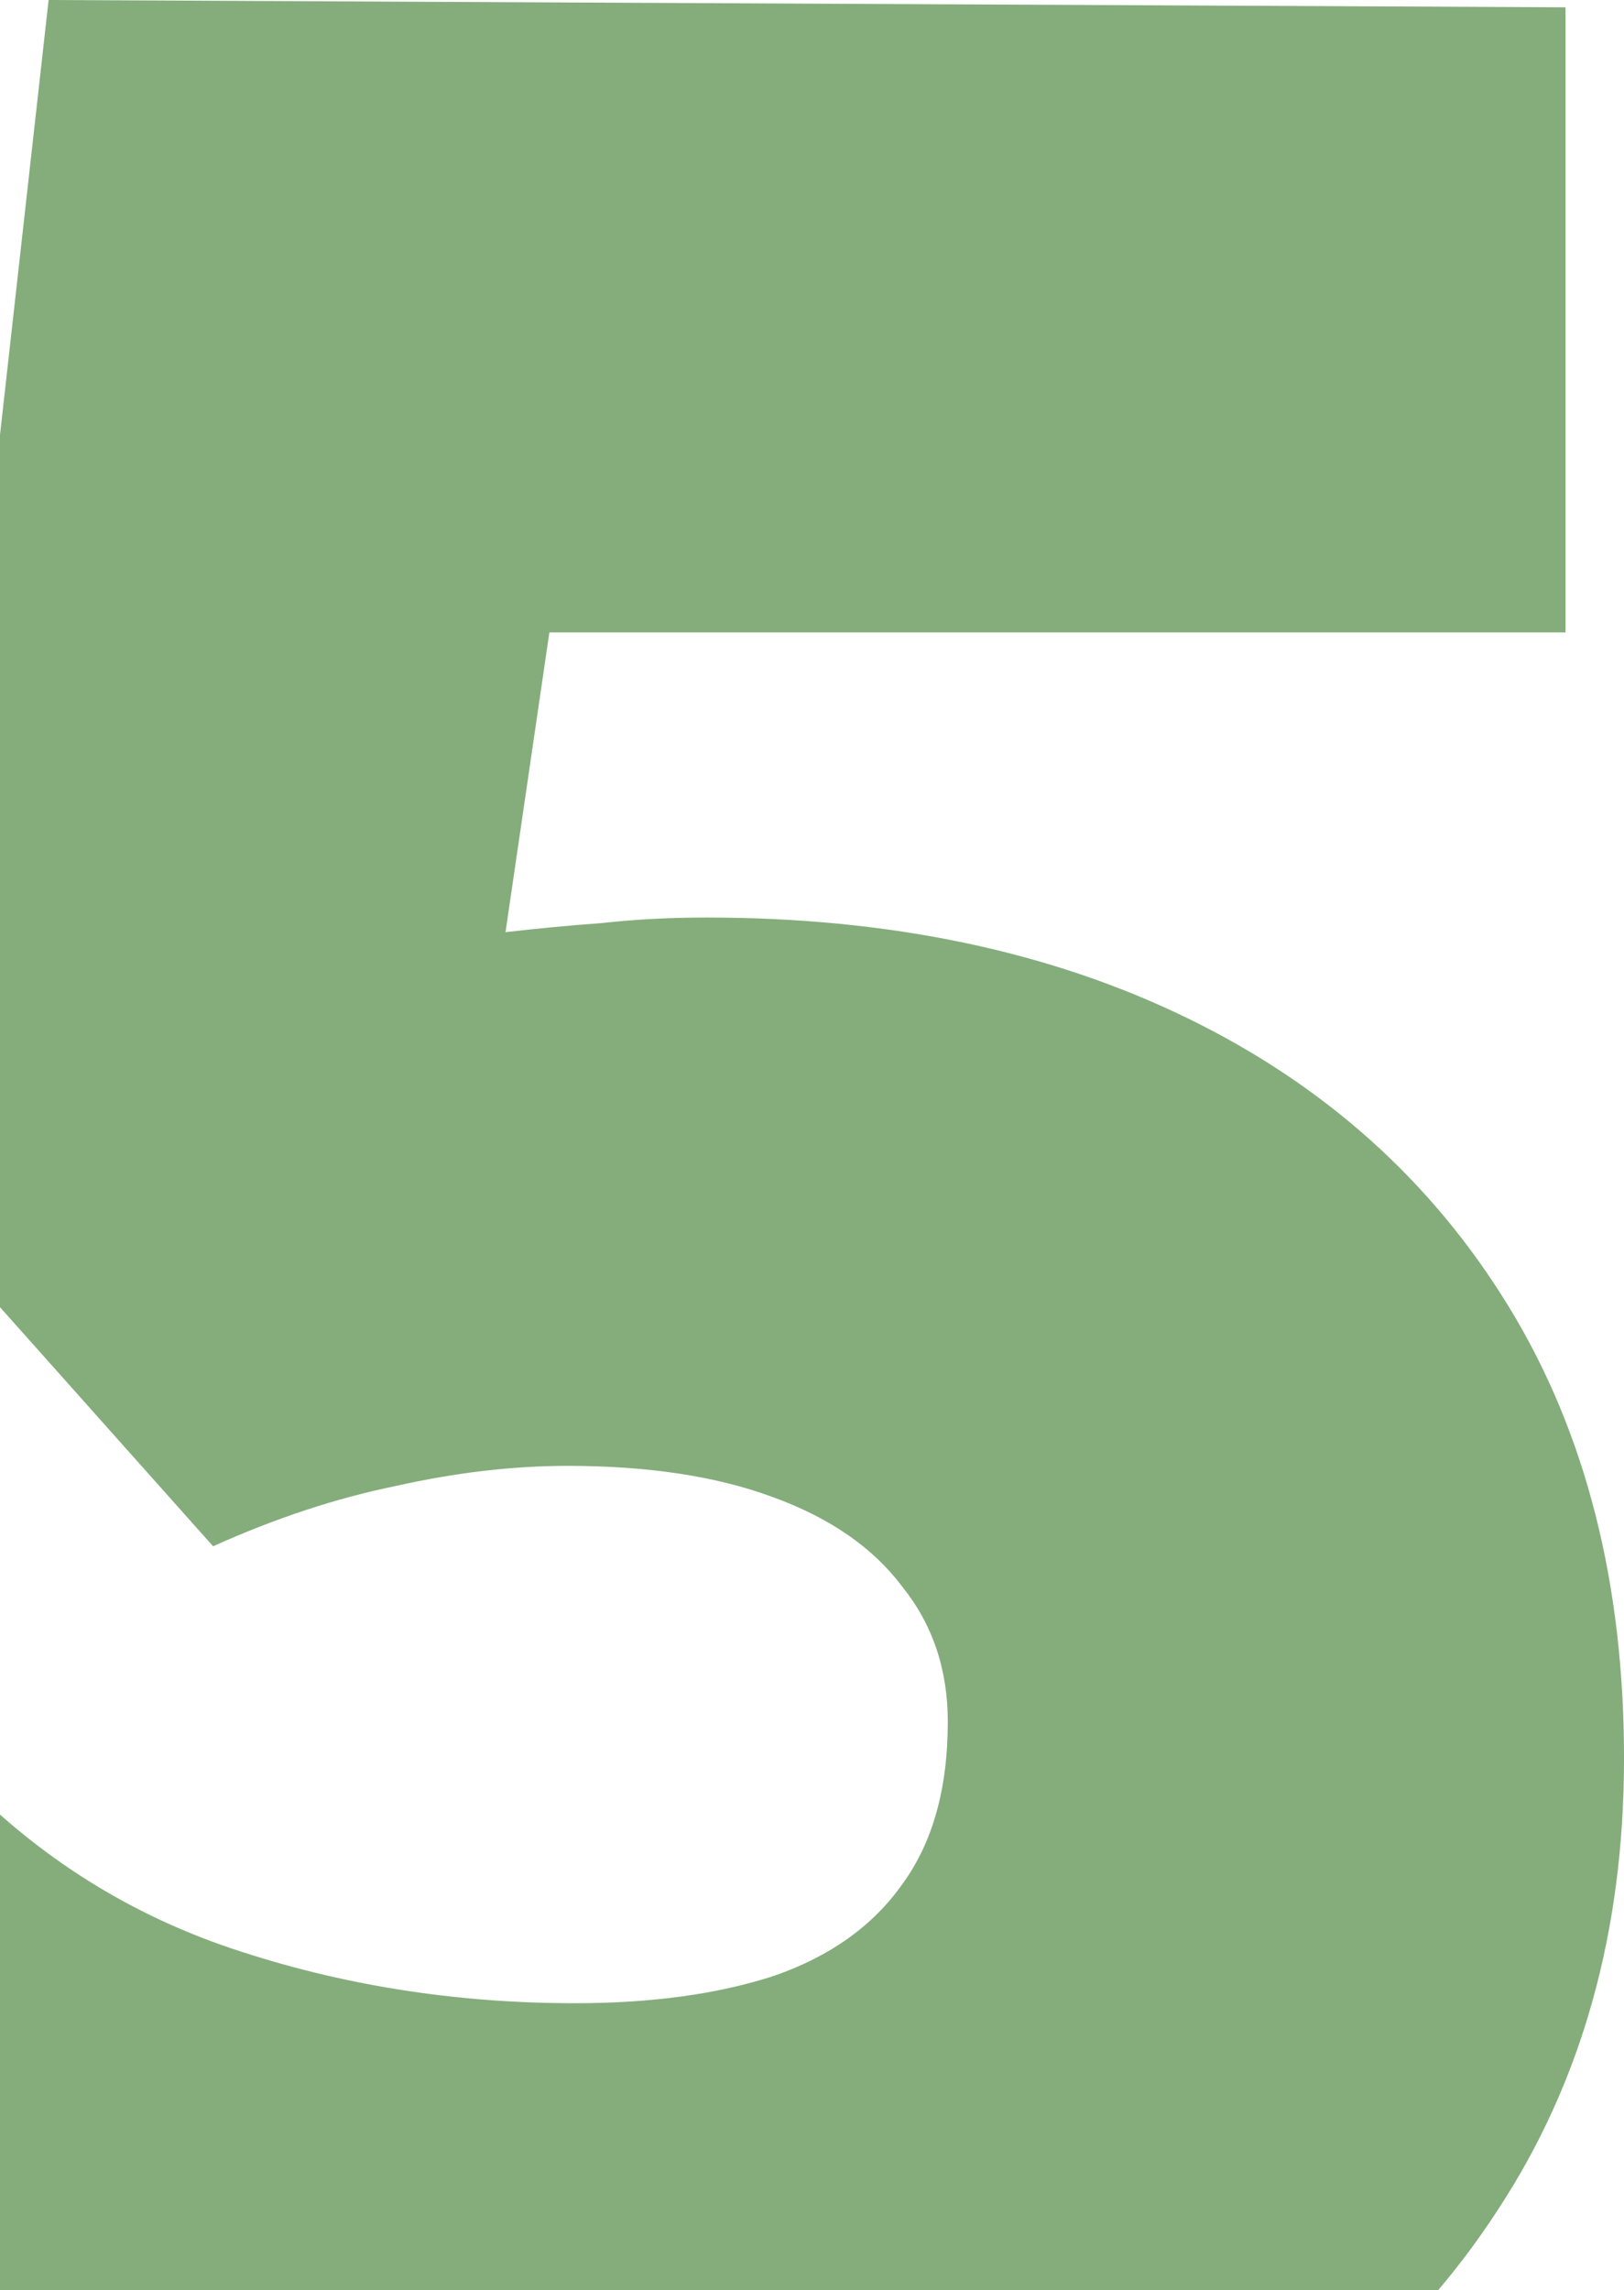 <?xml version="1.0" encoding="UTF-8"?> <svg xmlns="http://www.w3.org/2000/svg" width="139" height="196" viewBox="0 0 139 196" fill="none"><path d="M52.653 223.693C37.845 223.693 23.923 221.607 10.887 217.436C-2.044 213.16 -12.838 207.216 -21.494 199.603L-4.287 151.11C2.492 158.41 10.522 163.624 19.803 166.753C29.085 169.881 38.888 171.446 49.212 171.446C55.782 171.446 61.465 170.664 66.263 169.099C71.06 167.431 74.71 164.824 77.213 161.278C79.82 157.732 81.123 153.091 81.123 147.356C81.123 142.871 79.82 139.013 77.213 135.78C74.71 132.443 71.008 129.888 66.106 128.115C61.309 126.342 55.469 125.456 48.586 125.456C43.893 125.456 38.992 126.029 33.882 127.176C28.772 128.219 23.558 129.94 18.239 132.339L-7.415 103.556L4.161 -1.79699e-05L133.996 0.626V54.124H47.022L43.268 79.779C45.979 79.466 48.743 79.205 51.558 78.996C54.374 78.684 57.346 78.527 60.475 78.527C76.118 78.527 89.831 81.395 101.616 87.131C113.4 92.866 122.577 101.105 129.147 111.846C135.717 122.588 139.002 135.467 139.002 150.484C139.002 165.293 135.404 178.172 128.208 189.122C121.117 200.072 111.106 208.571 98.174 214.62C85.243 220.669 70.069 223.693 52.653 223.693Z" fill="#84AD7B"></path></svg> 